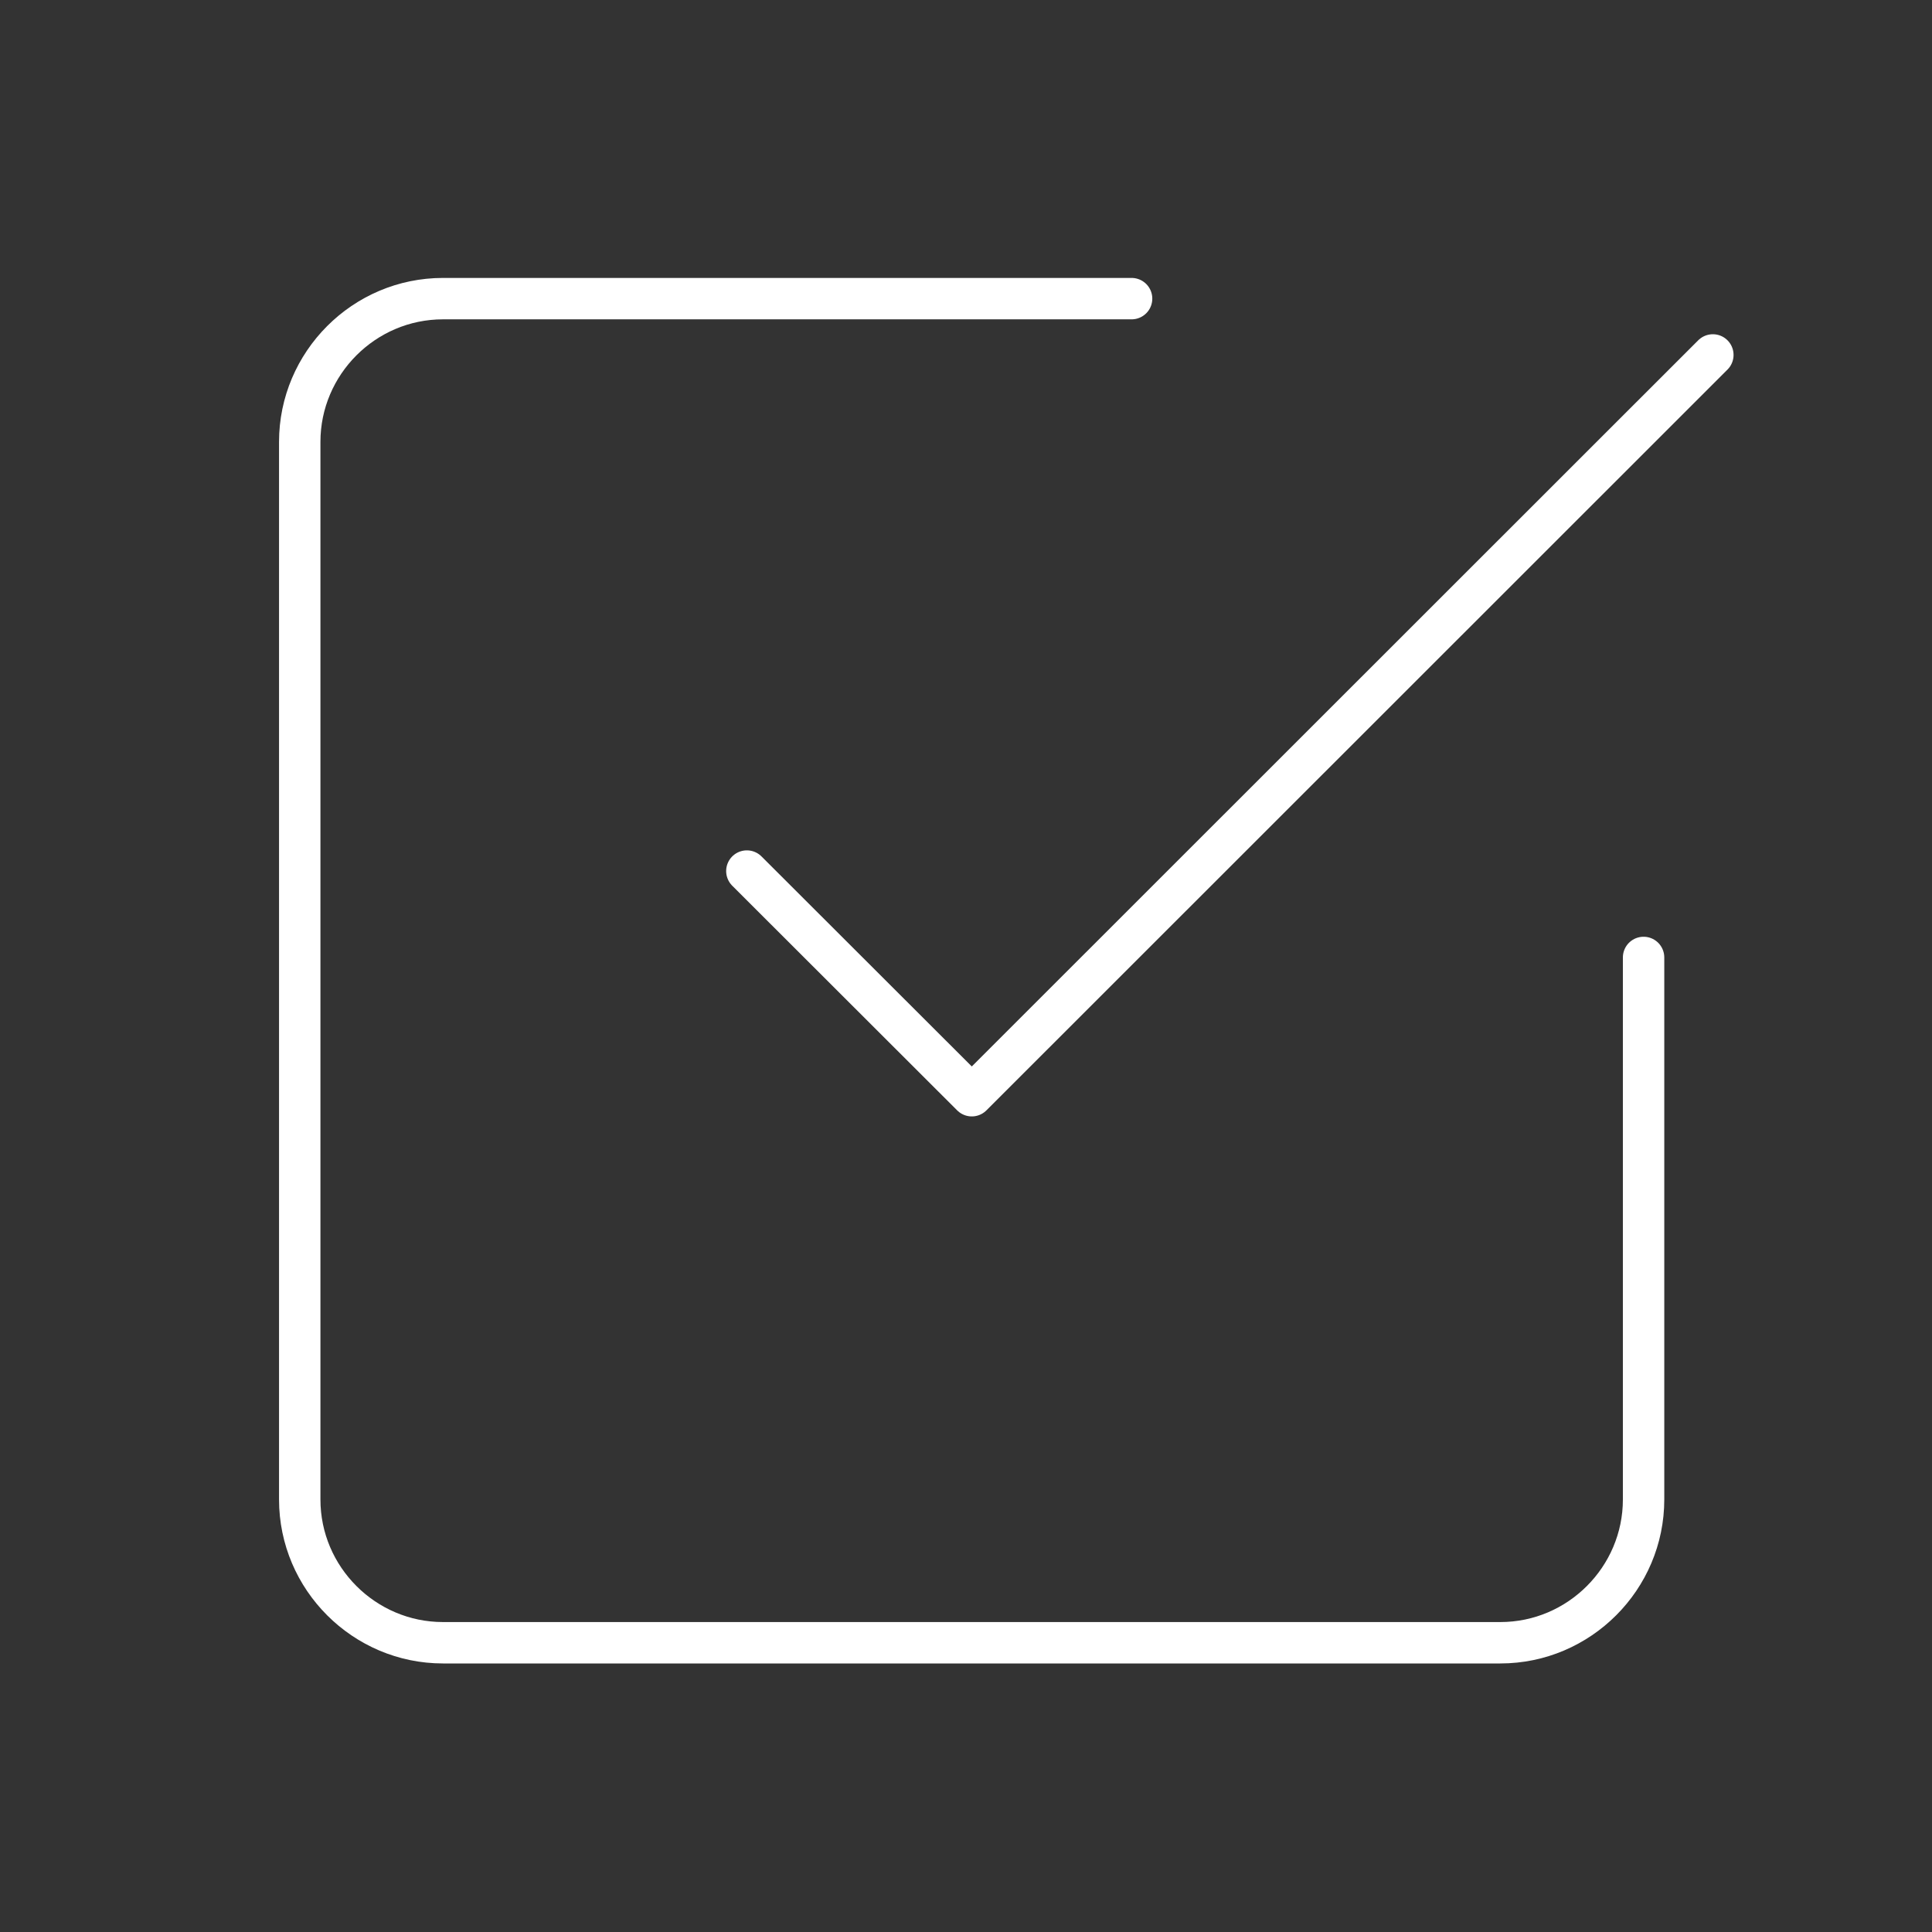 <?xml version="1.0" encoding="UTF-8"?>
<svg xmlns="http://www.w3.org/2000/svg" id="Layer_1" viewBox="0 0 70 70">
  <rect x="0" y="0" width="70" height="70" fill="#333333" stroke="none"/>
  <defs>
    <style>.cls-1{fill:none;stroke:#fff;stroke-linecap:round;stroke-linejoin:round;stroke-width:1.5px;}</style>
  </defs>
  <path class="cls-1" d="M59.55,34.69v19.64c0,2.85-2.33,5.19-5.19,5.19H16.05c-2.85,0-5.19-2.33-5.19-5.19V16.01c0-2.85,2.33-5.19,5.19-5.19h24.95"></path>
  <polyline class="cls-1" points="27.06 31.56 35.21 39.7 62.06 12.86"></polyline>
</svg>
